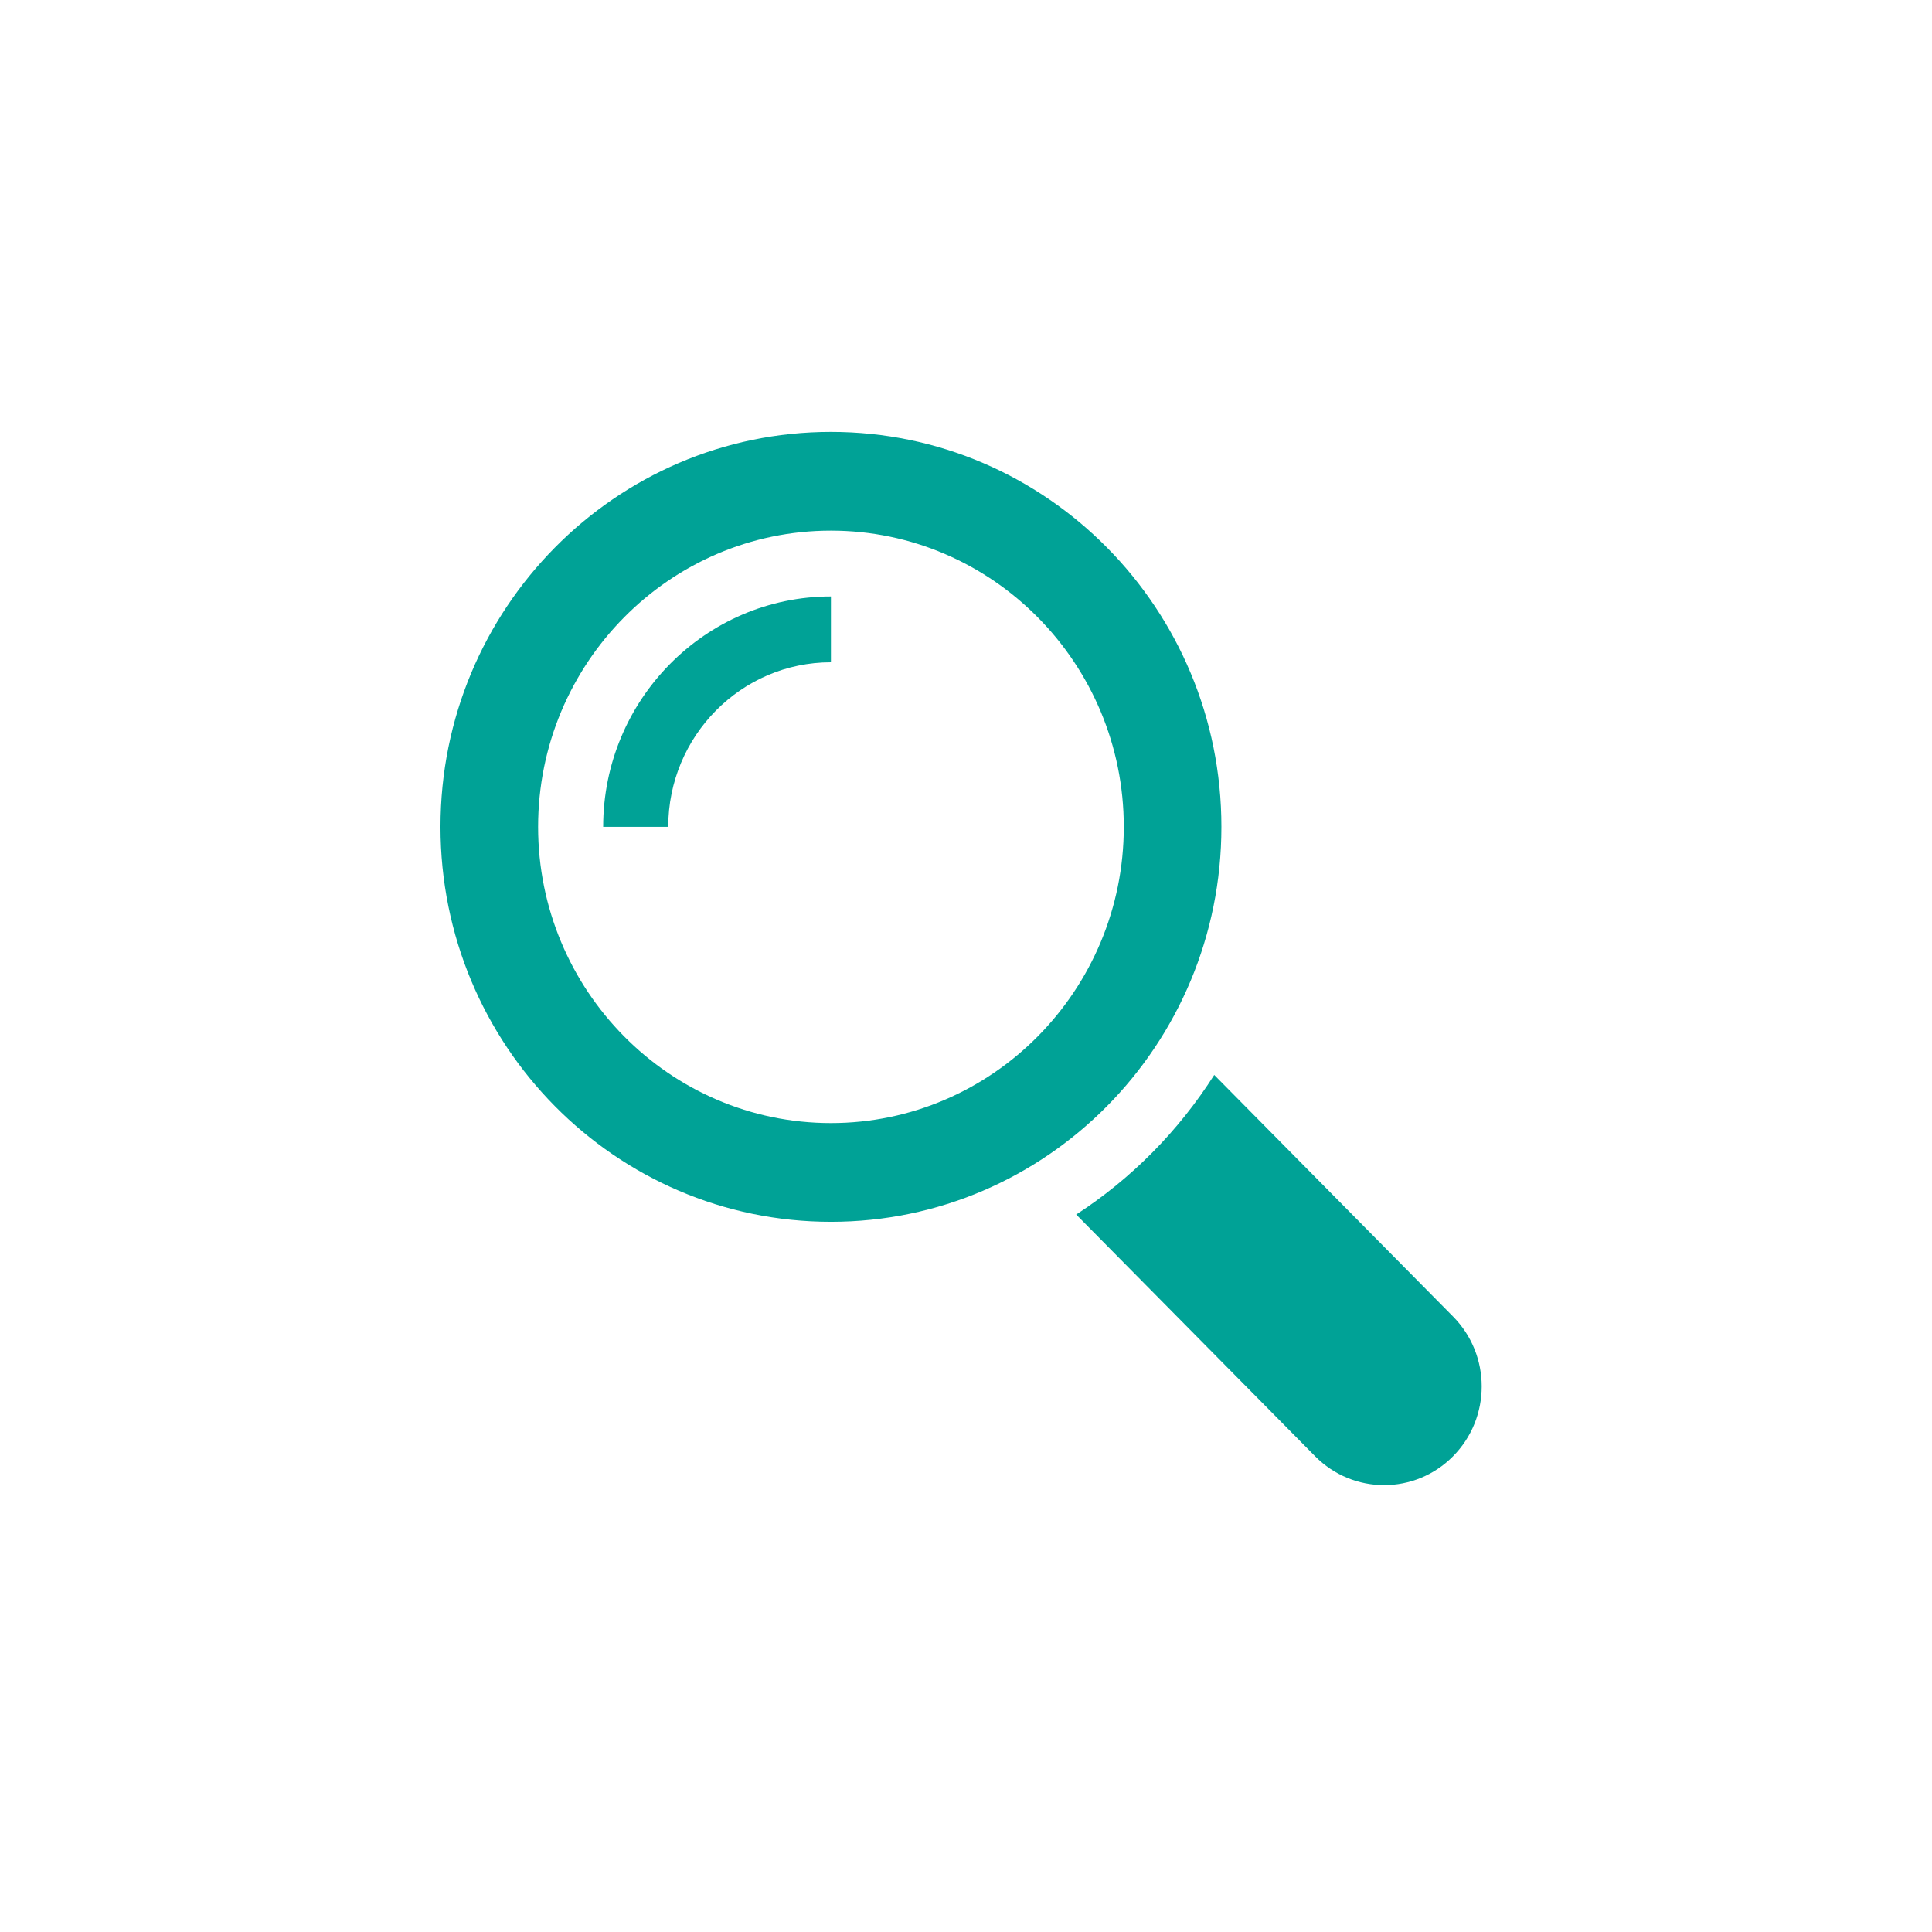 <?xml version="1.0" encoding="utf-8"?>
<!-- Generator: Adobe Illustrator 17.0.0, SVG Export Plug-In . SVG Version: 6.00 Build 0)  -->
<!DOCTYPE svg PUBLIC "-//W3C//DTD SVG 1.1//EN" "http://www.w3.org/Graphics/SVG/1.1/DTD/svg11.dtd">
<svg version="1.1" id="Ebene_1" xmlns="http://www.w3.org/2000/svg" xmlns:xlink="http://www.w3.org/1999/xlink" x="0px" y="0px"
	 width="200px" height="200px" viewBox="0 0 200 200" enable-background="new 0 0 200 200" xml:space="preserve">
<g id="Ebene_1_1_" display="none">
	<g display="inline">
		<g>
			<defs>
				<rect id="SVGID_1_" x="51.027" y="43.869" width="98.086" height="111.904"/>
			</defs>
			<clipPath id="SVGID_2_">
				<use xlink:href="#SVGID_1_"  overflow="visible"/>
			</clipPath>
			<path clip-path="url(#SVGID_2_)" fill="#21B2E3" d="M130.1,76.561c-8.582,0-15.537-6.651-15.537-14.884v-15.88
				c0-1.064-0.898-1.929-2.007-1.929H62.639c-6.402,0-11.613,4.984-11.613,11.129v89.647c0,6.144,5.211,11.129,11.613,11.129h74.856
				c6.406,0,11.62-4.984,11.62-11.129V78.487c0-1.064-0.9-1.927-2.009-1.927L130.1,76.561L130.1,76.561z"/>
		</g>
		<g>
			<defs>
				<rect id="SVGID_3_" x="51.027" y="43.869" width="98.086" height="111.904"/>
			</defs>
			<clipPath id="SVGID_4_">
				<use xlink:href="#SVGID_3_"  overflow="visible"/>
			</clipPath>
			<path clip-path="url(#SVGID_4_)" fill="#21B2E3" d="M130.1,69.015h13.906c0.813,0,1.547-0.469,1.856-1.193
				c0.311-0.72,0.136-1.549-0.44-2.1c-5.082-4.847-14.52-13.846-19.582-18.644c-0.578-0.544-1.436-0.707-2.184-0.407
				c-0.749,0.298-1.233,1-1.233,1.778v13.226C122.422,65.704,125.9,69.015,130.1,69.015"/>
		</g>
	</g>
</g>
<g id="Ebene_2" display="none">
	<g display="inline">
		<g>
			<defs>
				<rect id="SVGID_5_" x="39.318" y="47.175" width="121.824" height="106.183"/>
			</defs>
			<clipPath id="SVGID_6_">
				<use xlink:href="#SVGID_5_"  overflow="visible"/>
			</clipPath>
			<path clip-path="url(#SVGID_6_)" fill="#21B2E3" d="M76.767,114.891c-3.255-2.968-5.317-7.098-5.469-11.679
				c-0.447-0.031-0.893-0.065-1.351-0.065H57.741c-10.16,0-18.424,7.858-18.424,17.518v14.2l0.038,0.219l1.029,0.306
				c7.773,2.311,14.717,3.373,20.746,3.709v-4.288C61.133,125.407,67.736,117.444,76.767,114.891 M63.846,102.212
				c2.814,0,5.434-0.781,7.653-2.112c0.705-4.376,3.172-8.196,6.693-10.8c0.016-0.255,0.04-0.51,0.04-0.767
				c0-7.559-6.442-13.684-14.386-13.684c-7.948,0-14.388,6.125-14.388,13.684C49.458,96.09,55.898,102.212,63.846,102.212
				 M142.72,89.381h-12.113c-0.132,4.608-2.199,8.76-5.472,11.744c9.028,2.555,15.634,10.516,15.634,19.92v4.376
				c11.959-0.418,18.855-3.64,19.31-3.859l0.96-0.463h0.103v-14.203C161.143,97.239,152.878,89.381,142.72,89.381 M122.24,74.559
				c4.537,2.705,7.718,7.279,8.297,12.594c1.848,0.819,3.901,1.293,6.078,1.293c7.948,0,14.388-6.125,14.388-13.679
				c0-7.559-6.44-13.681-14.388-13.681C128.743,61.083,122.359,67.101,122.24,74.559 M119.001,103.147h-12.115
				c-0.132,4.608-2.201,8.76-5.472,11.744c9.028,2.555,15.634,10.516,15.634,19.92v4.376c11.961-0.418,18.853-3.642,19.307-3.859
				l0.962-0.463h0.103v-14.203C137.42,111.006,129.157,103.147,119.001,103.147 M95.195,117.272H82.988
				c-10.158,0-18.422,7.858-18.422,17.518v14.2l0.036,0.221l1.029,0.304c9.693,2.879,18.115,3.843,25.05,3.843
				c13.536,0,21.388-3.671,21.871-3.906l0.962-0.463h0.101v-14.2C113.614,125.13,105.353,117.272,95.195,117.272 M89.092,116.339
				c7.944,0,14.386-6.125,14.386-13.681c0-7.554-6.442-13.681-14.386-13.681c-7.946,0-14.39,6.127-14.39,13.681
				C74.702,110.214,81.147,116.339,89.092,116.339 M98.519,88.325c4.534,2.705,7.715,7.281,8.297,12.594
				c1.85,0.821,3.904,1.293,6.078,1.293c7.948,0,14.388-6.123,14.388-13.679c0-7.559-6.44-13.684-14.388-13.684
				C105.022,74.85,98.638,80.865,98.519,88.325 M95.875,86.992c0.157-3.232,1.327-6.226,3.21-8.7
				c-1.322-0.264-2.689-0.403-4.089-0.403h-13.25c-1.398,0-2.763,0.139-4.076,0.398c2.004,2.642,3.201,5.87,3.221,9.366
				c2.436-1.275,5.23-2,8.201-2C91.499,85.654,93.795,86.131,95.875,86.992 M72.754,62.025c0-8.201,6.991-14.849,15.616-14.849
				c8.624,0,15.616,6.648,15.616,14.849S96.993,76.876,88.37,76.876C79.744,76.876,72.754,70.226,72.754,62.025"/>
		</g>
	</g>
</g>
<g id="Ebene_3">
	<g>
		<g>
			<defs>
				<rect id="SVGID_7_" x="45.599" y="44.709" width="107.786" height="109.032"/>
			</defs>
			<clipPath id="SVGID_8_">
				<use xlink:href="#SVGID_7_"  overflow="visible"/>
			</clipPath>
			<path clip-path="url(#SVGID_8_)" fill="#00A296" d="M150.425,136.292l-24.728-25.015c-3.686,5.796-8.56,10.727-14.29,14.452
				l24.728,25.017c3.948,3.992,10.349,3.992,14.29,0C154.372,146.759,154.372,140.286,150.425,136.292"/>
		</g>
		<g>
			<defs>
				<rect id="SVGID_9_" x="45.599" y="44.709" width="107.786" height="109.032"/>
			</defs>
			<clipPath id="SVGID_10_">
				<use xlink:href="#SVGID_9_"  overflow="visible"/>
			</clipPath>
			<path clip-path="url(#SVGID_10_)" fill="#00A296" d="M86.019,116.261c-16.717,0-30.315-13.755-30.315-30.665
				S69.302,54.93,86.019,54.93s30.315,13.755,30.315,30.665S102.735,116.261,86.019,116.261 M126.439,85.596
				c0-22.579-18.099-40.886-40.42-40.886s-40.42,18.308-40.42,40.886c0,22.581,18.099,40.886,40.42,40.886
				S126.439,108.176,126.439,85.596"/>
		</g>
		<g>
			<defs>
				<rect id="SVGID_11_" x="45.599" y="44.709" width="107.786" height="109.032"/>
			</defs>
			<clipPath id="SVGID_12_">
				<use xlink:href="#SVGID_11_"  overflow="visible"/>
			</clipPath>
			<path clip-path="url(#SVGID_12_)" fill="#00A296" d="M62.44,85.596h6.736c0-9.394,7.556-17.036,16.842-17.036v-6.815
				C73.02,61.745,62.44,72.446,62.44,85.596"/>
		</g>
	</g>
</g>
<g id="Ebene_4" display="none">
	<g display="inline">
		<g>
			<defs>
				<rect id="SVGID_13_" x="2.85" y="21.407" width="193.749" height="156.718"/>
			</defs>
			<clipPath id="SVGID_14_">
				<use xlink:href="#SVGID_13_"  overflow="visible"/>
			</clipPath>
			<path clip-path="url(#SVGID_14_)" fill="#21B2E3" d="M74.012,52.34c39.297,0,71.162,24.907,71.162,55.624
				c0,30.721-31.864,55.614-71.162,55.614c-6.934,0-13.632-0.772-19.969-2.216c-8.371,15.561-23.558,19.015-37.142,15.511
				c8.189-7.197,15.251-14.023,20.563-21.197c-20.745-9.713-34.613-27.45-34.613-47.712C2.851,77.247,34.715,52.34,74.012,52.34"/>
		</g>
		<g>
			<defs>
				<rect id="SVGID_15_" x="2.85" y="21.407" width="193.749" height="156.718"/>
			</defs>
			<clipPath id="SVGID_16_">
				<use xlink:href="#SVGID_15_"  overflow="visible"/>
			</clipPath>
			<path clip-path="url(#SVGID_16_)" fill="#21B2E3" d="M125.45,21.407c-24.38,0-45.904,9.588-58.727,24.212
				c31.831-8.762,109.515,26.323,80.193,84.945c8.378,15.564,22.053,18.873,35.645,15.369c-8.189-7.204-15.258-14.027-20.563-21.197
				c20.721-9.72,34.599-27.45,34.599-47.719C196.598,46.306,164.748,21.407,125.45,21.407"/>
		</g>
	</g>
</g>
<g id="Ebene_5" display="none">
	<g display="inline">
		<g>
			<defs>
				<rect id="SVGID_17_" x="14.027" y="3.695" width="172.431" height="193.044"/>
			</defs>
			<clipPath id="SVGID_18_">
				<use xlink:href="#SVGID_17_"  overflow="visible"/>
			</clipPath>
			<path clip-path="url(#SVGID_18_)" fill="#21B2E3" d="M167.989,101.416c-5.686,0-10.723,2.52-14.107,6.38L132.23,97.553
				c0.276-1.335,0.442-2.715,0.442-4.136c0-7.224-3.839-13.604-9.663-17.456l13.819-37.192c10.159-0.016,18.434-7.886,18.434-17.533
				c0-9.655-8.292-17.541-18.458-17.541c-10.159,0-18.47,7.878-18.47,17.533c0,6.603,3.933,12.31,9.627,15.297l-13.393,36.024
				c-1.392-0.26-2.829-0.414-4.294-0.414c-11.827,0-21.457,8.815-22.249,19.854l-38.012,8.454
				c-2.358-7.102-9.282-12.318-17.529-12.318c-10.171,0-18.454,7.878-18.454,17.537c0,9.667,8.292,17.537,18.454,17.537
				c8.872,0,16.323-6.011,18.073-13.957l38.743-8.628c3.06,7.975,10.946,13.738,20.313,14.002l2.301,49.267
				c-5.731,2.979-9.692,8.697-9.692,15.333c0,9.647,8.292,17.525,18.466,17.525c10.159,0,18.454-7.878,18.454-17.525
				c0-9.448-7.951-17.139-17.813-17.476l-2.273-48.763c3.876-1.583,7.18-4.192,9.574-7.443l21.263,10.069
				c-0.223,1.076-0.353,2.204-0.353,3.332c0,9.659,8.292,17.537,18.458,17.537s18.462-7.878,18.462-17.537
				C186.46,109.286,178.148,101.416,167.989,101.416"/>
		</g>
	</g>
</g>
<g id="Ebene_6" display="none">
	<g display="inline">
		<g>
			<defs>
				<rect id="SVGID_19_" x="3.622" y="16.992" width="192.619" height="165.903"/>
			</defs>
			<clipPath id="SVGID_20_">
				<use xlink:href="#SVGID_19_"  overflow="visible"/>
			</clipPath>
			<path clip-path="url(#SVGID_20_)" fill="#21B2E3" d="M29.858,99.429h61.77v9.731h-61.77
				C29.858,109.16,29.858,99.429,29.858,99.429z M87.279,89.812H29.858v-9.737h57.421V89.812z M87.279,70.451H29.858V60.72h57.421
				V70.451z M29.858,41.366h75.217v9.731H29.858V41.366z M166.658,121.08c-3.424-2.834-7.113-5.176-11.024-7.041
				c9.051-6.303,15.01-16.699,15.01-28.471c0-19.203-15.741-34.833-35.105-34.833s-35.116,15.63-35.116,34.833
				c0,11.786,5.965,22.168,15.01,28.471c-3.896,1.865-7.6,4.207-11.017,7.041h-44.78l-0.028,19.837L39.009,121.08h-2.783
				l-18.847,0.393l-0.403-90.851l165.537-0.4l0.397,90.858H166.658z M114.168,85.568c0-11.689,9.586-21.202,21.371-21.202
				c11.775,0,21.361,9.52,21.361,21.202c0,11.679-9.579,21.196-21.361,21.196C123.753,106.763,114.168,97.253,114.168,85.568
				 M94.486,169.264c1.41-13.937,7.065-26.157,15.22-34.55c7.1-7.289,16.048-11.696,25.823-11.696
				c9.772,0,18.737,4.407,25.826,11.696c8.162,8.393,13.817,20.613,15.22,34.55H94.486z M182.895,16.992H16.962
				c-7.348,0-13.341,5.938-13.341,13.237v91.258c0,7.289,5.986,13.234,13.341,13.234h16.465l20.961,20.178l0.672,0.565
				c2.524,1.859,5.234,2.848,7.858,2.848c5.038,0,10.458-3.738,10.444-11.951v-11.648h19.016
				c-7.469,11.379-11.962,25.737-11.962,41.364v6.817h110.25v-6.817c0-15.627-4.51-29.985-11.972-41.364h4.2
				c7.355,0,13.344-5.938,13.344-13.241V30.229C196.24,22.943,190.257,16.992,182.895,16.992"/>
		</g>
	</g>
</g>
</svg>

